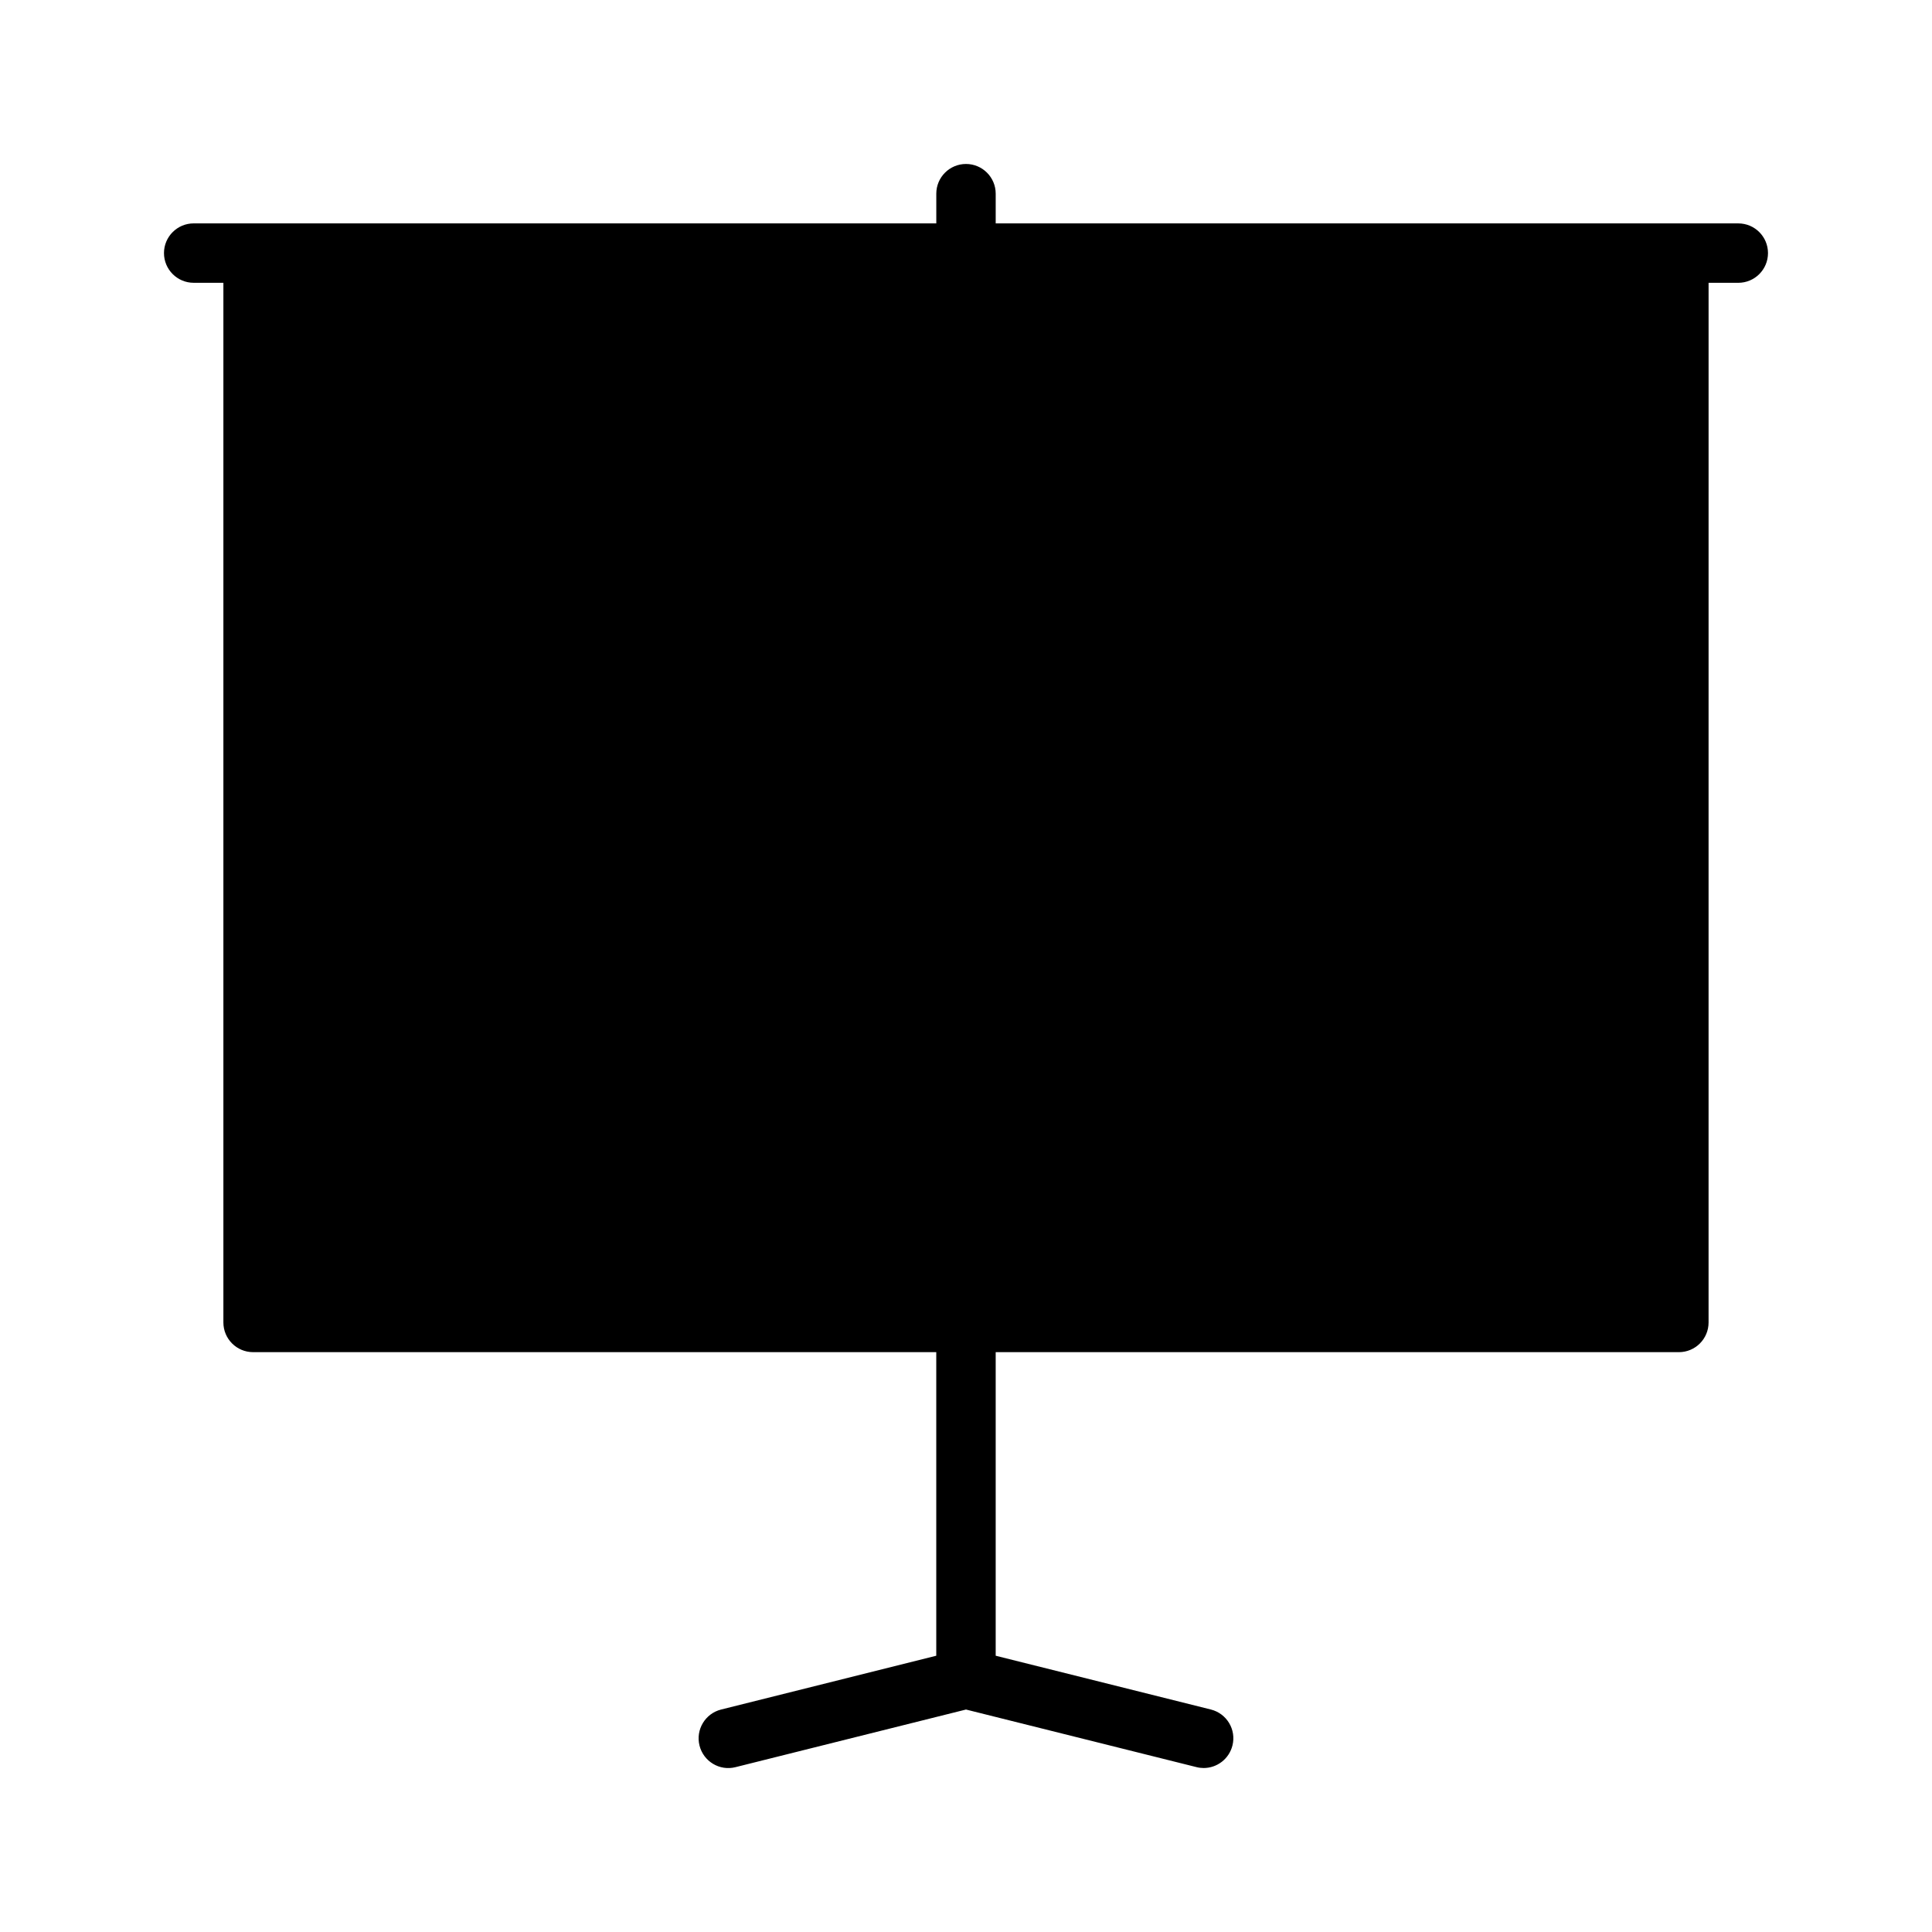 <?xml version="1.0" encoding="UTF-8"?>
<!-- Uploaded to: SVG Repo, www.svgrepo.com, Generator: SVG Repo Mixer Tools -->
<svg fill="#000000" width="800px" height="800px" version="1.1" viewBox="144 144 512 512" xmlns="http://www.w3.org/2000/svg">
 <path d="m604.67 203.2h-196.8v-7.875c0-4.344-3.527-7.871-7.871-7.871s-7.871 3.527-7.871 7.871v7.871l-196.8 0.004c-4.344 0-7.871 3.523-7.871 7.871 0 4.344 3.527 7.871 7.871 7.871h7.871v275.52c0 4.352 3.527 7.871 7.871 7.871h181.05v80.453l-57.016 14.258c-4.219 1.055-6.777 5.328-5.731 9.539 1.055 4.227 5.344 6.801 9.547 5.731l61.078-15.27 61.07 15.258c0.637 0.164 1.281 0.242 1.914 0.242 3.527 0 6.731-2.387 7.629-5.969 1.062-4.211-1.504-8.484-5.731-9.539l-57.012-14.25v-80.449h181.05c4.352 0 7.871-3.519 7.871-7.871l0.004-275.52h7.871c4.352 0 7.871-3.527 7.871-7.871 0-4.348-3.519-7.871-7.871-7.871z"/>
</svg>